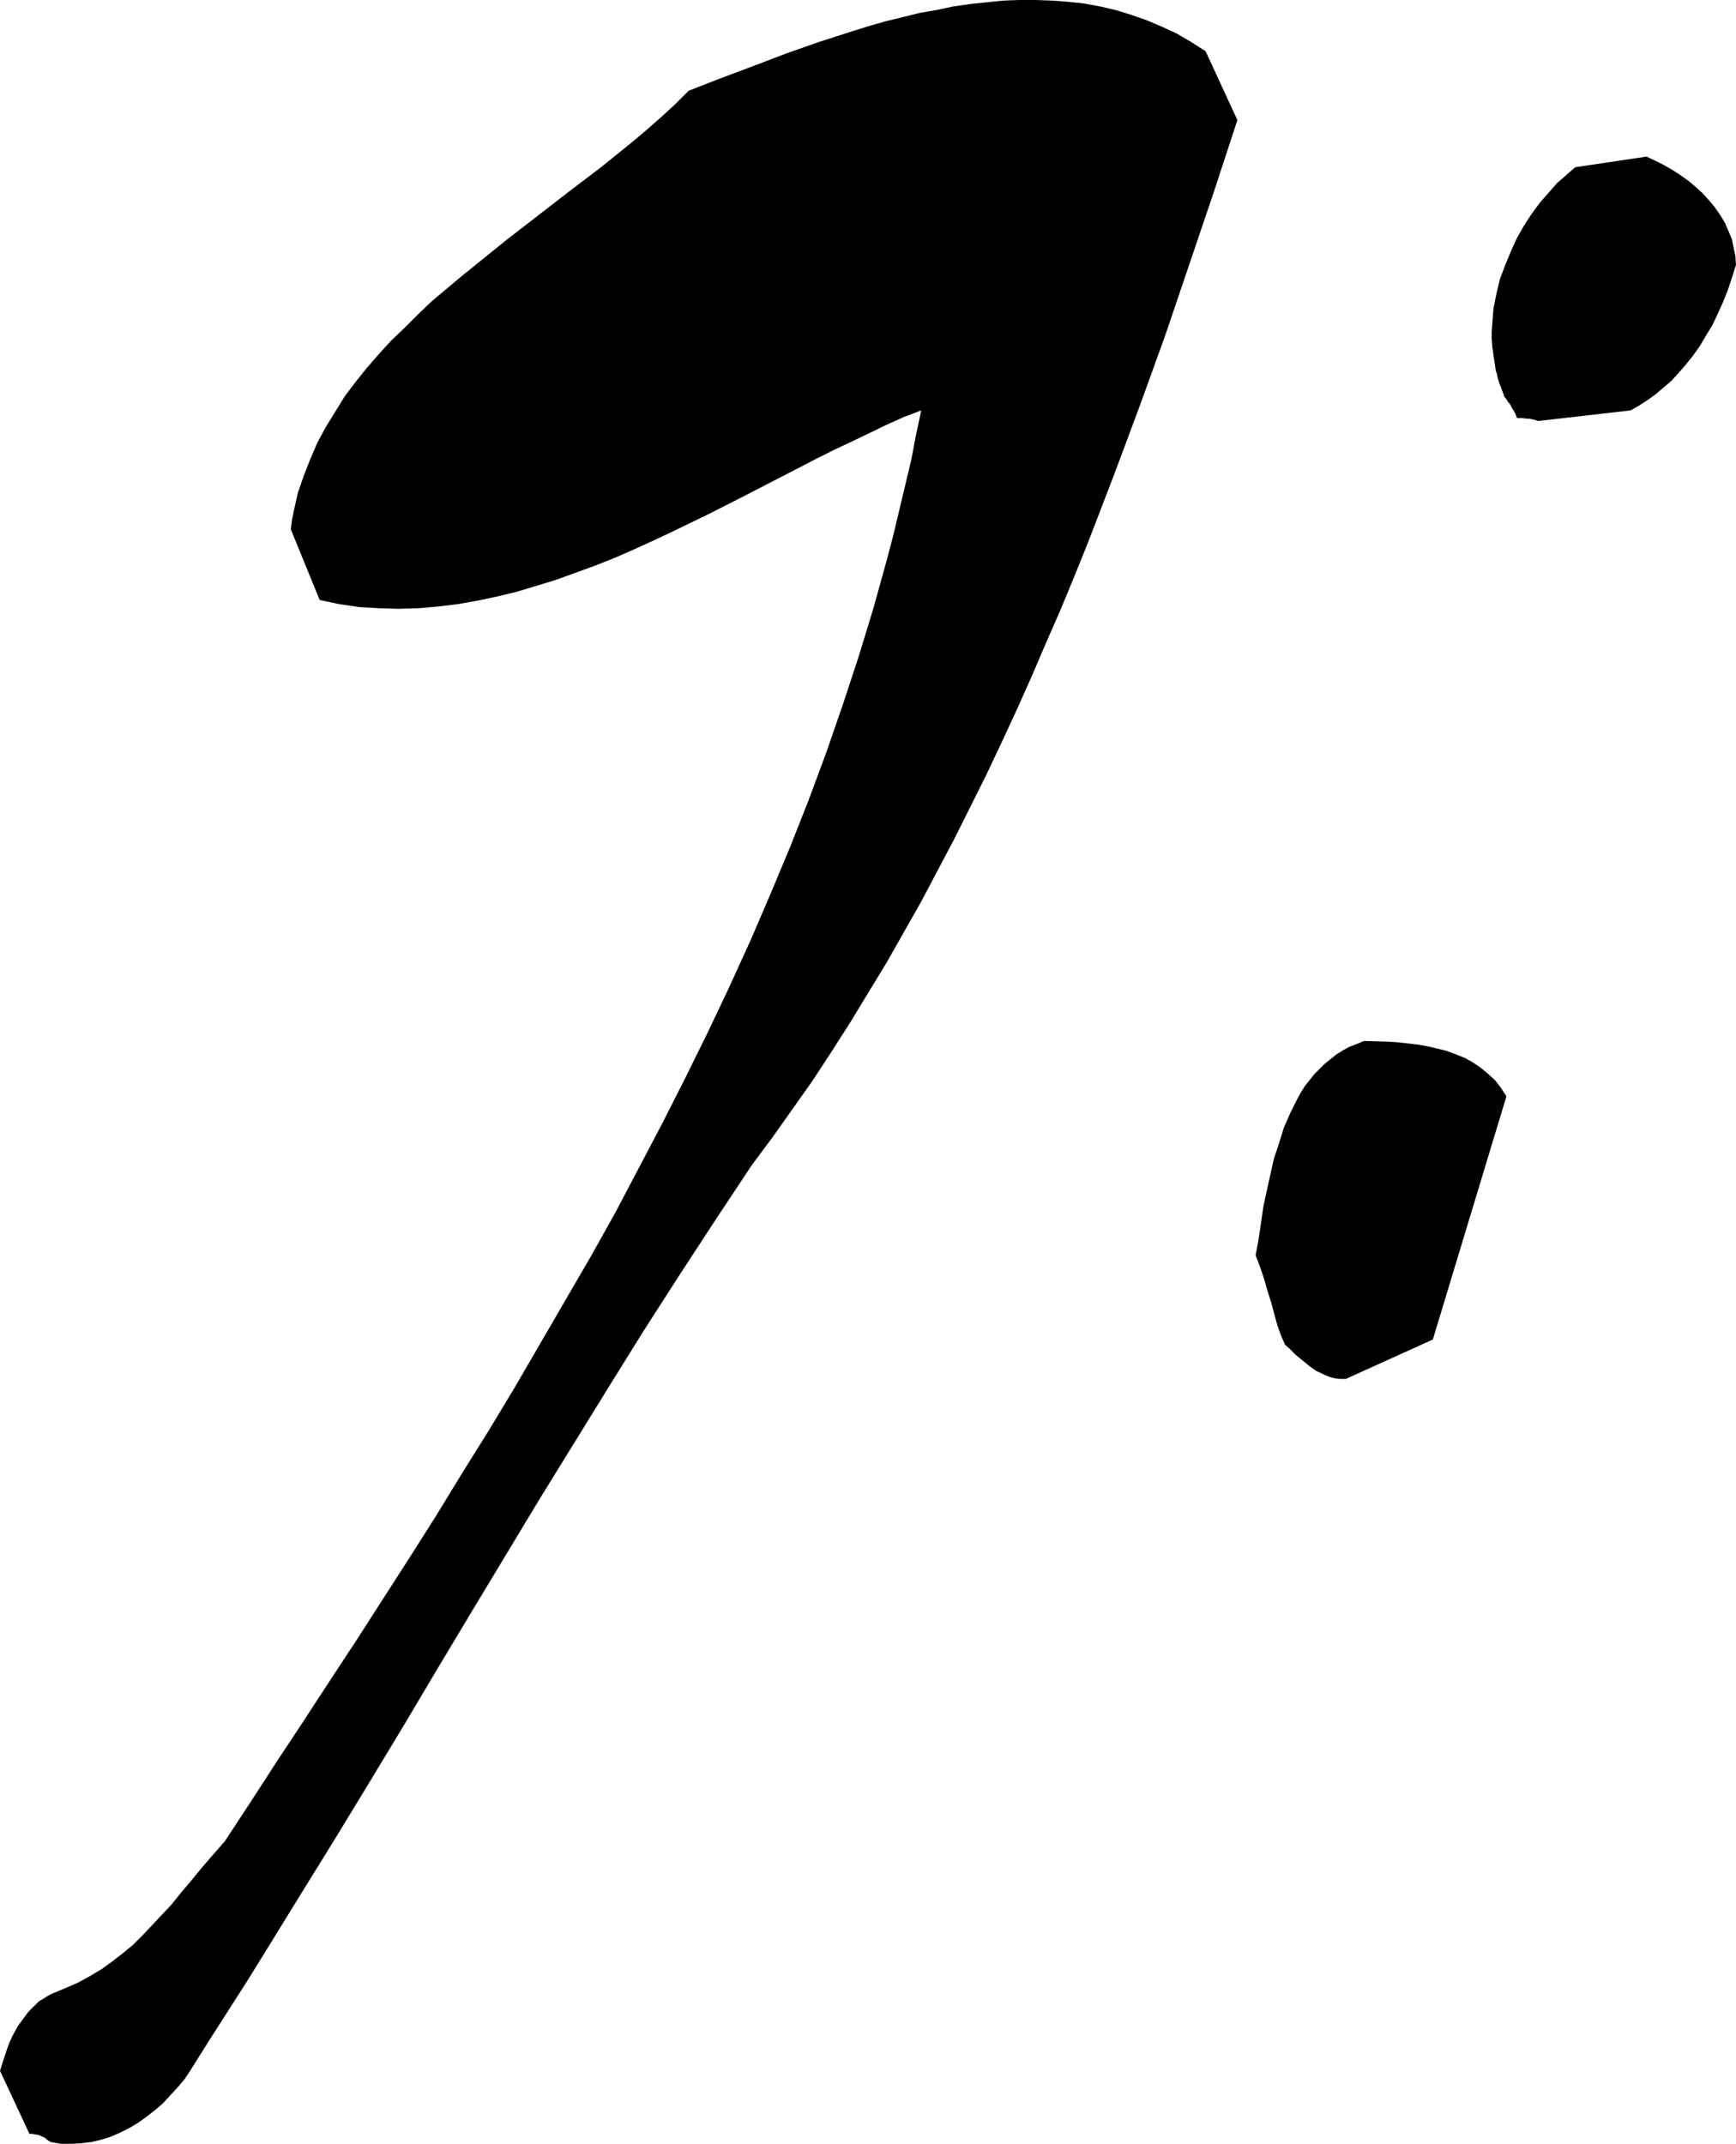 <?xml version="1.0" encoding="UTF-8" standalone="no"?>
<svg
   version="1.0"
   width="126.078mm"
   height="155.668mm"
   id="svg3"
   sodipodi:docname="Bass Clef 5.wmf"
   xmlns:inkscape="http://www.inkscape.org/namespaces/inkscape"
   xmlns:sodipodi="http://sodipodi.sourceforge.net/DTD/sodipodi-0.dtd"
   xmlns="http://www.w3.org/2000/svg"
   xmlns:svg="http://www.w3.org/2000/svg">
  <sodipodi:namedview
     id="namedview3"
     pagecolor="#ffffff"
     bordercolor="#000000"
     borderopacity="0.25"
     inkscape:showpageshadow="2"
     inkscape:pageopacity="0.0"
     inkscape:pagecheckerboard="0"
     inkscape:deskcolor="#d1d1d1"
     inkscape:document-units="mm" />
  <defs
     id="defs1">
    <pattern
       id="WMFhbasepattern"
       patternUnits="userSpaceOnUse"
       width="6"
       height="6"
       x="0"
       y="0" />
  </defs>
  <path
     style="fill:#000000;fill-opacity:1;fill-rule:evenodd;stroke:none"
     d="m 13.896,587.868 2.909,0.485 h 2.747 l 2.747,-0.162 2.747,-0.323 2.747,-0.646 2.585,-0.808 2.585,-1.131 2.585,-1.293 2.424,-1.454 2.262,-1.616 2.262,-1.778 2.262,-1.939 1.939,-2.101 1.939,-2.101 1.939,-2.262 1.616,-2.424 5.171,-8.241 5.171,-8.08 5.171,-8.08 5.009,-8.08 9.857,-15.998 9.695,-15.674 9.534,-15.674 9.372,-15.513 9.21,-15.513 9.21,-15.351 18.421,-30.541 9.372,-15.19 9.372,-15.19 9.534,-15.351 9.857,-15.351 10.018,-15.351 10.18,-15.351 5.655,-7.595 5.494,-7.756 5.494,-7.756 5.171,-7.918 5.171,-8.08 5.009,-8.241 5.009,-8.241 4.686,-8.241 4.848,-8.564 4.524,-8.564 4.524,-8.564 4.363,-8.726 4.363,-8.726 4.201,-8.888 4.201,-9.049 4.04,-9.049 3.878,-9.049 4.04,-9.211 3.878,-9.372 3.716,-9.211 7.271,-18.906 7.11,-19.068 6.948,-19.229 6.625,-19.553 6.625,-19.553 6.463,-19.714 -8.726,-18.906 -4.04,-2.585 L 323.009,9.211 318.808,7.272 314.606,5.494 310.405,4.04 306.204,2.747 302.003,1.778 297.64,0.97 293.116,0.485 288.753,0.162 284.228,0 h -4.524 l -4.363,0.162 -4.686,0.485 -4.524,0.485 -4.524,0.646 -4.524,0.97 -4.686,0.808 -4.524,1.131 -4.686,1.131 -4.524,1.293 -4.686,1.454 -9.049,2.909 -9.21,3.232 -8.887,3.393 -9.049,3.393 -8.726,3.393 -3.716,3.717 -3.878,3.555 -4.04,3.555 -4.04,3.393 -8.402,6.787 -8.726,6.625 -17.128,13.25 -8.402,6.787 -4.201,3.393 -4.04,3.393 -4.04,3.393 -3.716,3.555 -3.716,3.717 -3.716,3.555 -3.393,3.717 -3.232,3.717 -3.232,4.04 -2.909,3.878 -2.585,4.201 -2.585,4.201 -2.262,4.201 -1.939,4.525 -1.777,4.525 -1.616,4.686 -1.131,5.009 -0.485,2.424 -0.323,2.585 7.918,19.391 5.332,1.131 5.494,0.808 5.494,0.323 5.332,0.162 5.494,-0.162 5.494,-0.485 5.332,-0.646 5.494,-0.97 5.332,-1.131 5.332,-1.293 5.332,-1.616 5.332,-1.616 5.332,-1.939 5.332,-1.939 5.332,-2.101 5.171,-2.262 5.332,-2.424 5.171,-2.424 10.341,-5.009 10.18,-5.171 10.018,-5.171 9.695,-5.009 4.848,-2.424 4.848,-2.262 4.686,-2.262 4.686,-2.262 4.686,-2.101 4.686,-1.778 -1.454,6.787 -1.293,6.787 -3.232,13.574 -1.616,6.787 -1.777,6.787 -3.716,13.412 -4.04,13.25 -4.363,13.25 -4.524,13.089 -4.848,13.089 -5.171,13.089 -5.332,12.766 -5.494,12.766 -5.817,12.766 -5.979,12.604 -6.14,12.443 -6.302,12.443 -6.463,12.281 -6.463,12.281 -6.787,12.119 -6.948,11.958 -6.948,11.958 -6.948,11.958 -7.11,11.796 -7.271,11.635 -7.11,11.635 -7.271,11.473 -7.271,11.311 -7.271,11.311 -7.433,11.311 -7.271,11.15 -7.271,10.988 -7.11,10.988 -7.11,10.827 -3.393,3.878 -3.07,3.555 -1.454,1.778 -1.454,1.778 -2.747,3.232 -2.585,3.232 -2.747,2.909 -2.585,2.747 -2.585,2.747 -2.585,2.585 -2.747,2.262 -2.909,2.262 -2.909,2.101 -3.232,1.939 -3.232,1.778 -3.716,1.616 -3.878,1.616 -1.131,0.646 -0.97,0.646 -1.131,0.646 -0.97,0.97 -0.97,0.97 -0.97,0.97 -1.777,2.424 -0.97,1.293 -0.808,1.454 -0.808,1.454 -0.808,1.778 -0.646,1.778 -0.646,1.939 -0.646,1.939 L 0,568.316 8.079,585.606 h 0.808 l 0.646,0.162 1.131,0.162 0.646,0.323 0.808,0.323 0.808,0.646 z"
     id="path1" />
  <path
     style="fill:#000000;fill-opacity:1;fill-rule:evenodd;stroke:none"
     d="m 369.384,378.446 23.915,-10.827 20.198,-66.737 -1.454,-2.262 -1.616,-2.101 -1.939,-1.778 -1.939,-1.616 -2.101,-1.454 -2.262,-1.293 -2.424,-0.97 -2.585,-0.97 -2.585,-0.646 -2.747,-0.646 -2.747,-0.485 -2.909,-0.323 -2.909,-0.323 -2.909,-0.162 -5.979,-0.162 -1.939,0.808 -2.101,0.808 -1.777,0.97 -1.777,1.131 -1.616,1.293 -1.616,1.293 -1.293,1.293 -1.454,1.454 -1.293,1.616 -1.293,1.616 -1.131,1.778 -0.97,1.778 -0.97,1.939 -0.97,1.939 -1.777,4.04 -1.293,4.201 -1.454,4.363 -0.97,4.363 -0.97,4.363 -0.97,4.525 -0.646,4.525 -0.646,4.363 -0.808,4.363 1.293,3.393 1.131,3.393 0.485,1.778 0.485,1.616 0.97,3.07 0.808,3.07 0.808,2.909 0.97,2.747 1.131,2.585 1.293,1.131 0.808,0.808 0.808,0.808 1.777,1.454 1.939,1.616 2.101,1.454 1.131,0.485 1.293,0.646 1.293,0.485 1.293,0.323 1.454,0.162 z"
     id="path2" />
  <path
     style="fill:#000000;fill-opacity:1;fill-rule:evenodd;stroke:none"
     d="m 422.222,115.538 25.369,-2.909 2.262,-1.293 2.262,-1.454 2.262,-1.616 2.101,-1.778 2.262,-1.939 1.939,-2.101 2.101,-2.424 1.939,-2.424 1.939,-2.747 1.616,-2.747 1.777,-2.909 1.454,-3.07 1.454,-3.232 1.293,-3.232 1.131,-3.393 1.131,-3.555 -0.162,-2.424 -0.485,-2.262 -0.485,-2.424 -0.97,-2.262 -0.97,-2.262 -1.293,-2.101 -1.454,-2.101 -1.616,-1.939 -1.777,-1.939 -1.939,-1.778 -1.939,-1.616 -2.262,-1.616 -2.262,-1.454 -2.262,-1.293 -2.262,-1.131 -2.424,-1.131 -19.552,2.909 -2.424,2.101 -2.585,2.262 -2.262,2.585 -2.424,2.747 -2.262,3.07 -2.101,3.232 -1.939,3.393 -1.616,3.555 -1.616,3.878 -1.454,3.878 -0.97,4.04 -0.808,4.04 -0.162,2.101 -0.162,2.101 -0.162,2.101 v 2.101 l 0.162,2.101 0.323,2.262 0.323,2.101 0.323,2.262 0.323,0.808 0.162,0.97 0.485,1.616 0.485,1.131 0.323,0.97 0.323,0.808 0.162,0.646 0.646,0.808 0.485,0.808 0.323,0.323 0.323,0.485 0.323,0.646 0.485,0.808 0.485,0.808 0.485,1.293 h 1.454 l 1.131,0.162 h 0.646 l 0.808,0.162 0.808,0.162 z"
     id="path3" />
</svg>

